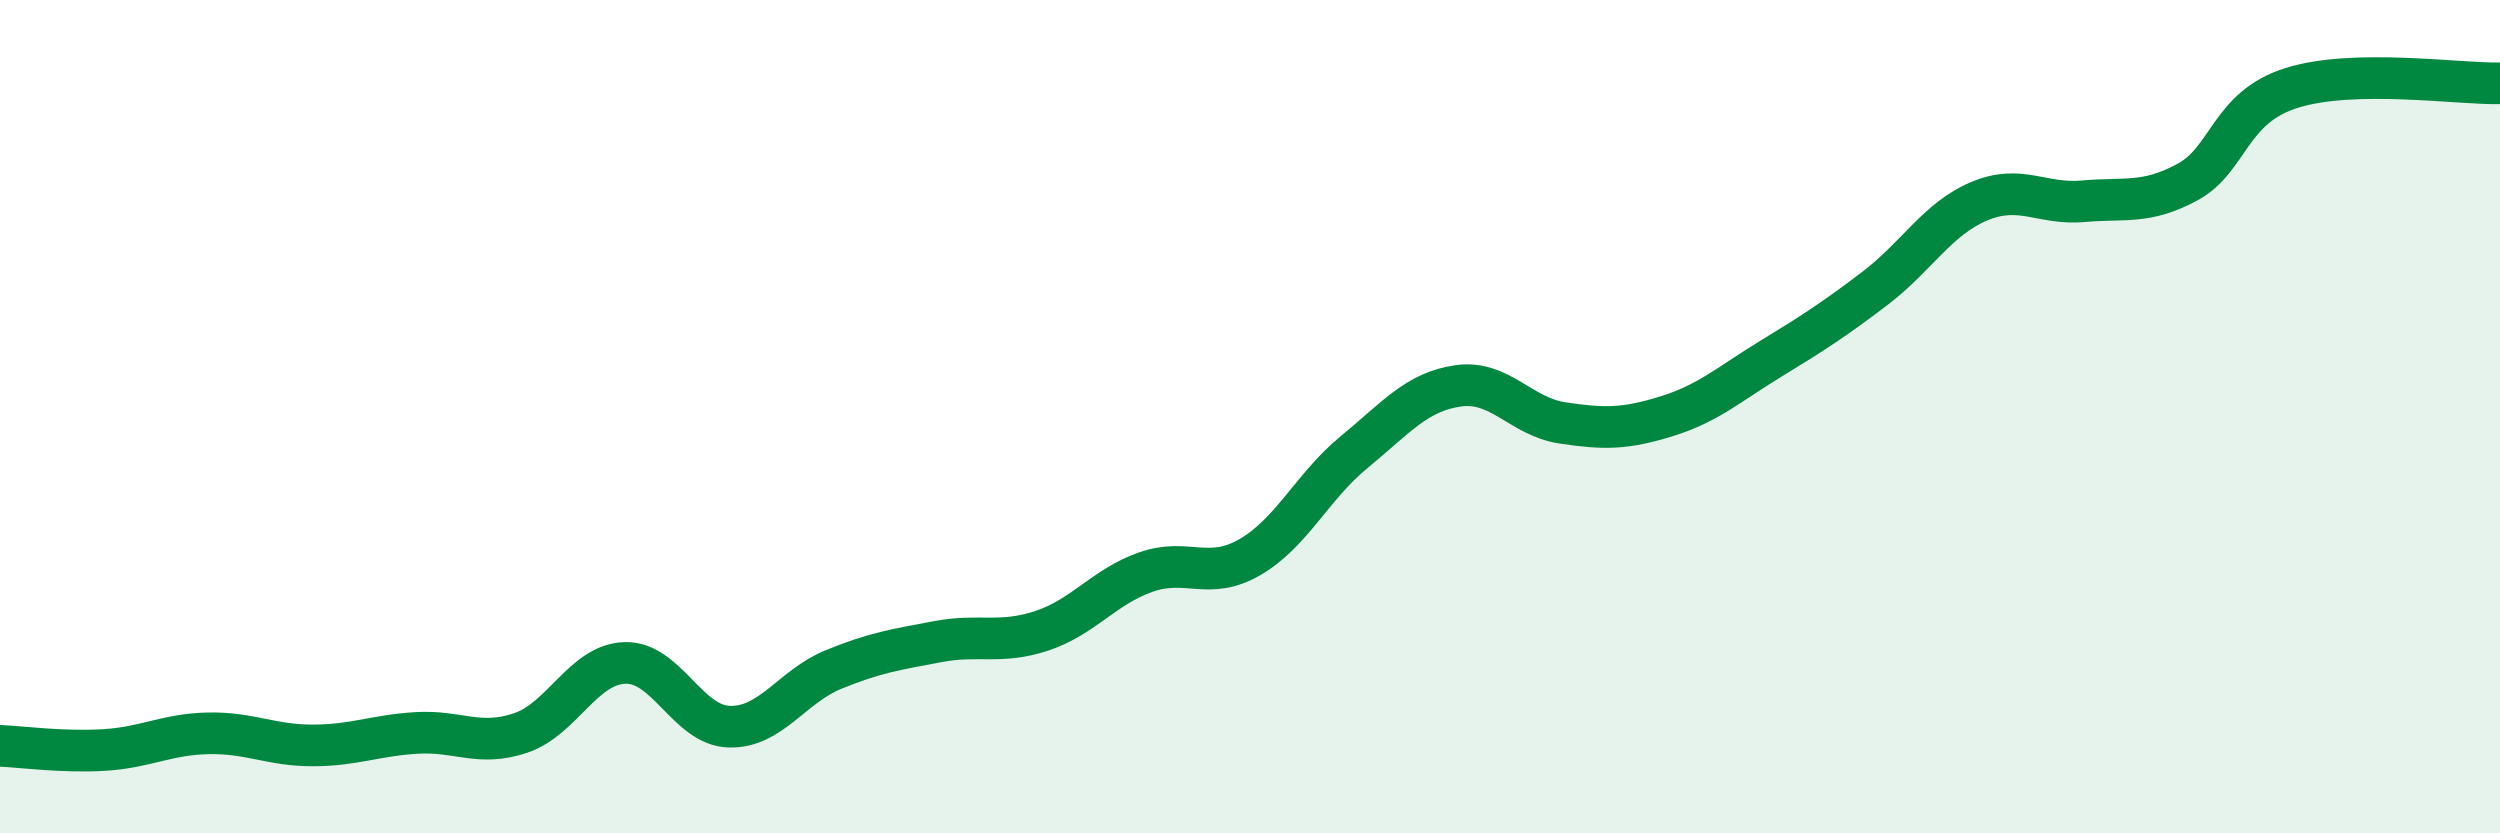 
    <svg width="60" height="20" viewBox="0 0 60 20" xmlns="http://www.w3.org/2000/svg">
      <path
        d="M 0,17.9 C 0.5,17.92 1.5,18.06 2.5,18 C 3.5,17.94 4,17.62 5,17.6 C 6,17.58 6.5,17.89 7.5,17.89 C 8.5,17.89 9,17.65 10,17.59 C 11,17.53 11.5,17.93 12.5,17.59 C 13.5,17.25 14,15.94 15,15.91 C 16,15.88 16.5,17.41 17.5,17.44 C 18.5,17.47 19,16.48 20,16.07 C 21,15.66 21.5,15.59 22.5,15.4 C 23.5,15.21 24,15.47 25,15.14 C 26,14.81 26.5,14.08 27.5,13.73 C 28.5,13.38 29,13.95 30,13.37 C 31,12.79 31.5,11.67 32.5,10.85 C 33.5,10.03 34,9.4 35,9.26 C 36,9.12 36.5,10 37.5,10.15 C 38.5,10.3 39,10.3 40,9.99 C 41,9.68 41.5,9.22 42.5,8.61 C 43.5,8 44,7.68 45,6.92 C 46,6.16 46.5,5.25 47.5,4.83 C 48.5,4.41 49,4.92 50,4.83 C 51,4.74 51.5,4.91 52.5,4.37 C 53.5,3.83 53.5,2.58 55,2.11 C 56.5,1.64 59,2.02 60,2L60 20L0 20Z"
        fill="#008740"
        opacity="0.1"
        stroke-linecap="round"
        stroke-linejoin="round"
      />
      <path
        d="M 0,17.9 C 0.5,17.92 1.5,18.06 2.5,18 C 3.5,17.94 4,17.62 5,17.6 C 6,17.58 6.5,17.89 7.5,17.89 C 8.5,17.89 9,17.65 10,17.59 C 11,17.53 11.5,17.93 12.5,17.59 C 13.5,17.25 14,15.94 15,15.91 C 16,15.88 16.5,17.41 17.5,17.44 C 18.5,17.47 19,16.48 20,16.07 C 21,15.66 21.5,15.59 22.5,15.4 C 23.5,15.21 24,15.47 25,15.14 C 26,14.81 26.5,14.08 27.5,13.73 C 28.5,13.38 29,13.95 30,13.37 C 31,12.79 31.5,11.67 32.5,10.85 C 33.5,10.03 34,9.4 35,9.26 C 36,9.12 36.5,10 37.5,10.15 C 38.5,10.3 39,10.3 40,9.99 C 41,9.68 41.5,9.22 42.5,8.61 C 43.5,8 44,7.68 45,6.92 C 46,6.16 46.5,5.25 47.5,4.83 C 48.5,4.41 49,4.92 50,4.83 C 51,4.74 51.5,4.91 52.5,4.37 C 53.5,3.83 53.5,2.58 55,2.11 C 56.5,1.64 59,2.02 60,2"
        stroke="#008740"
        stroke-width="1"
        fill="none"
        stroke-linecap="round"
        stroke-linejoin="round"
      />
    </svg>
  
